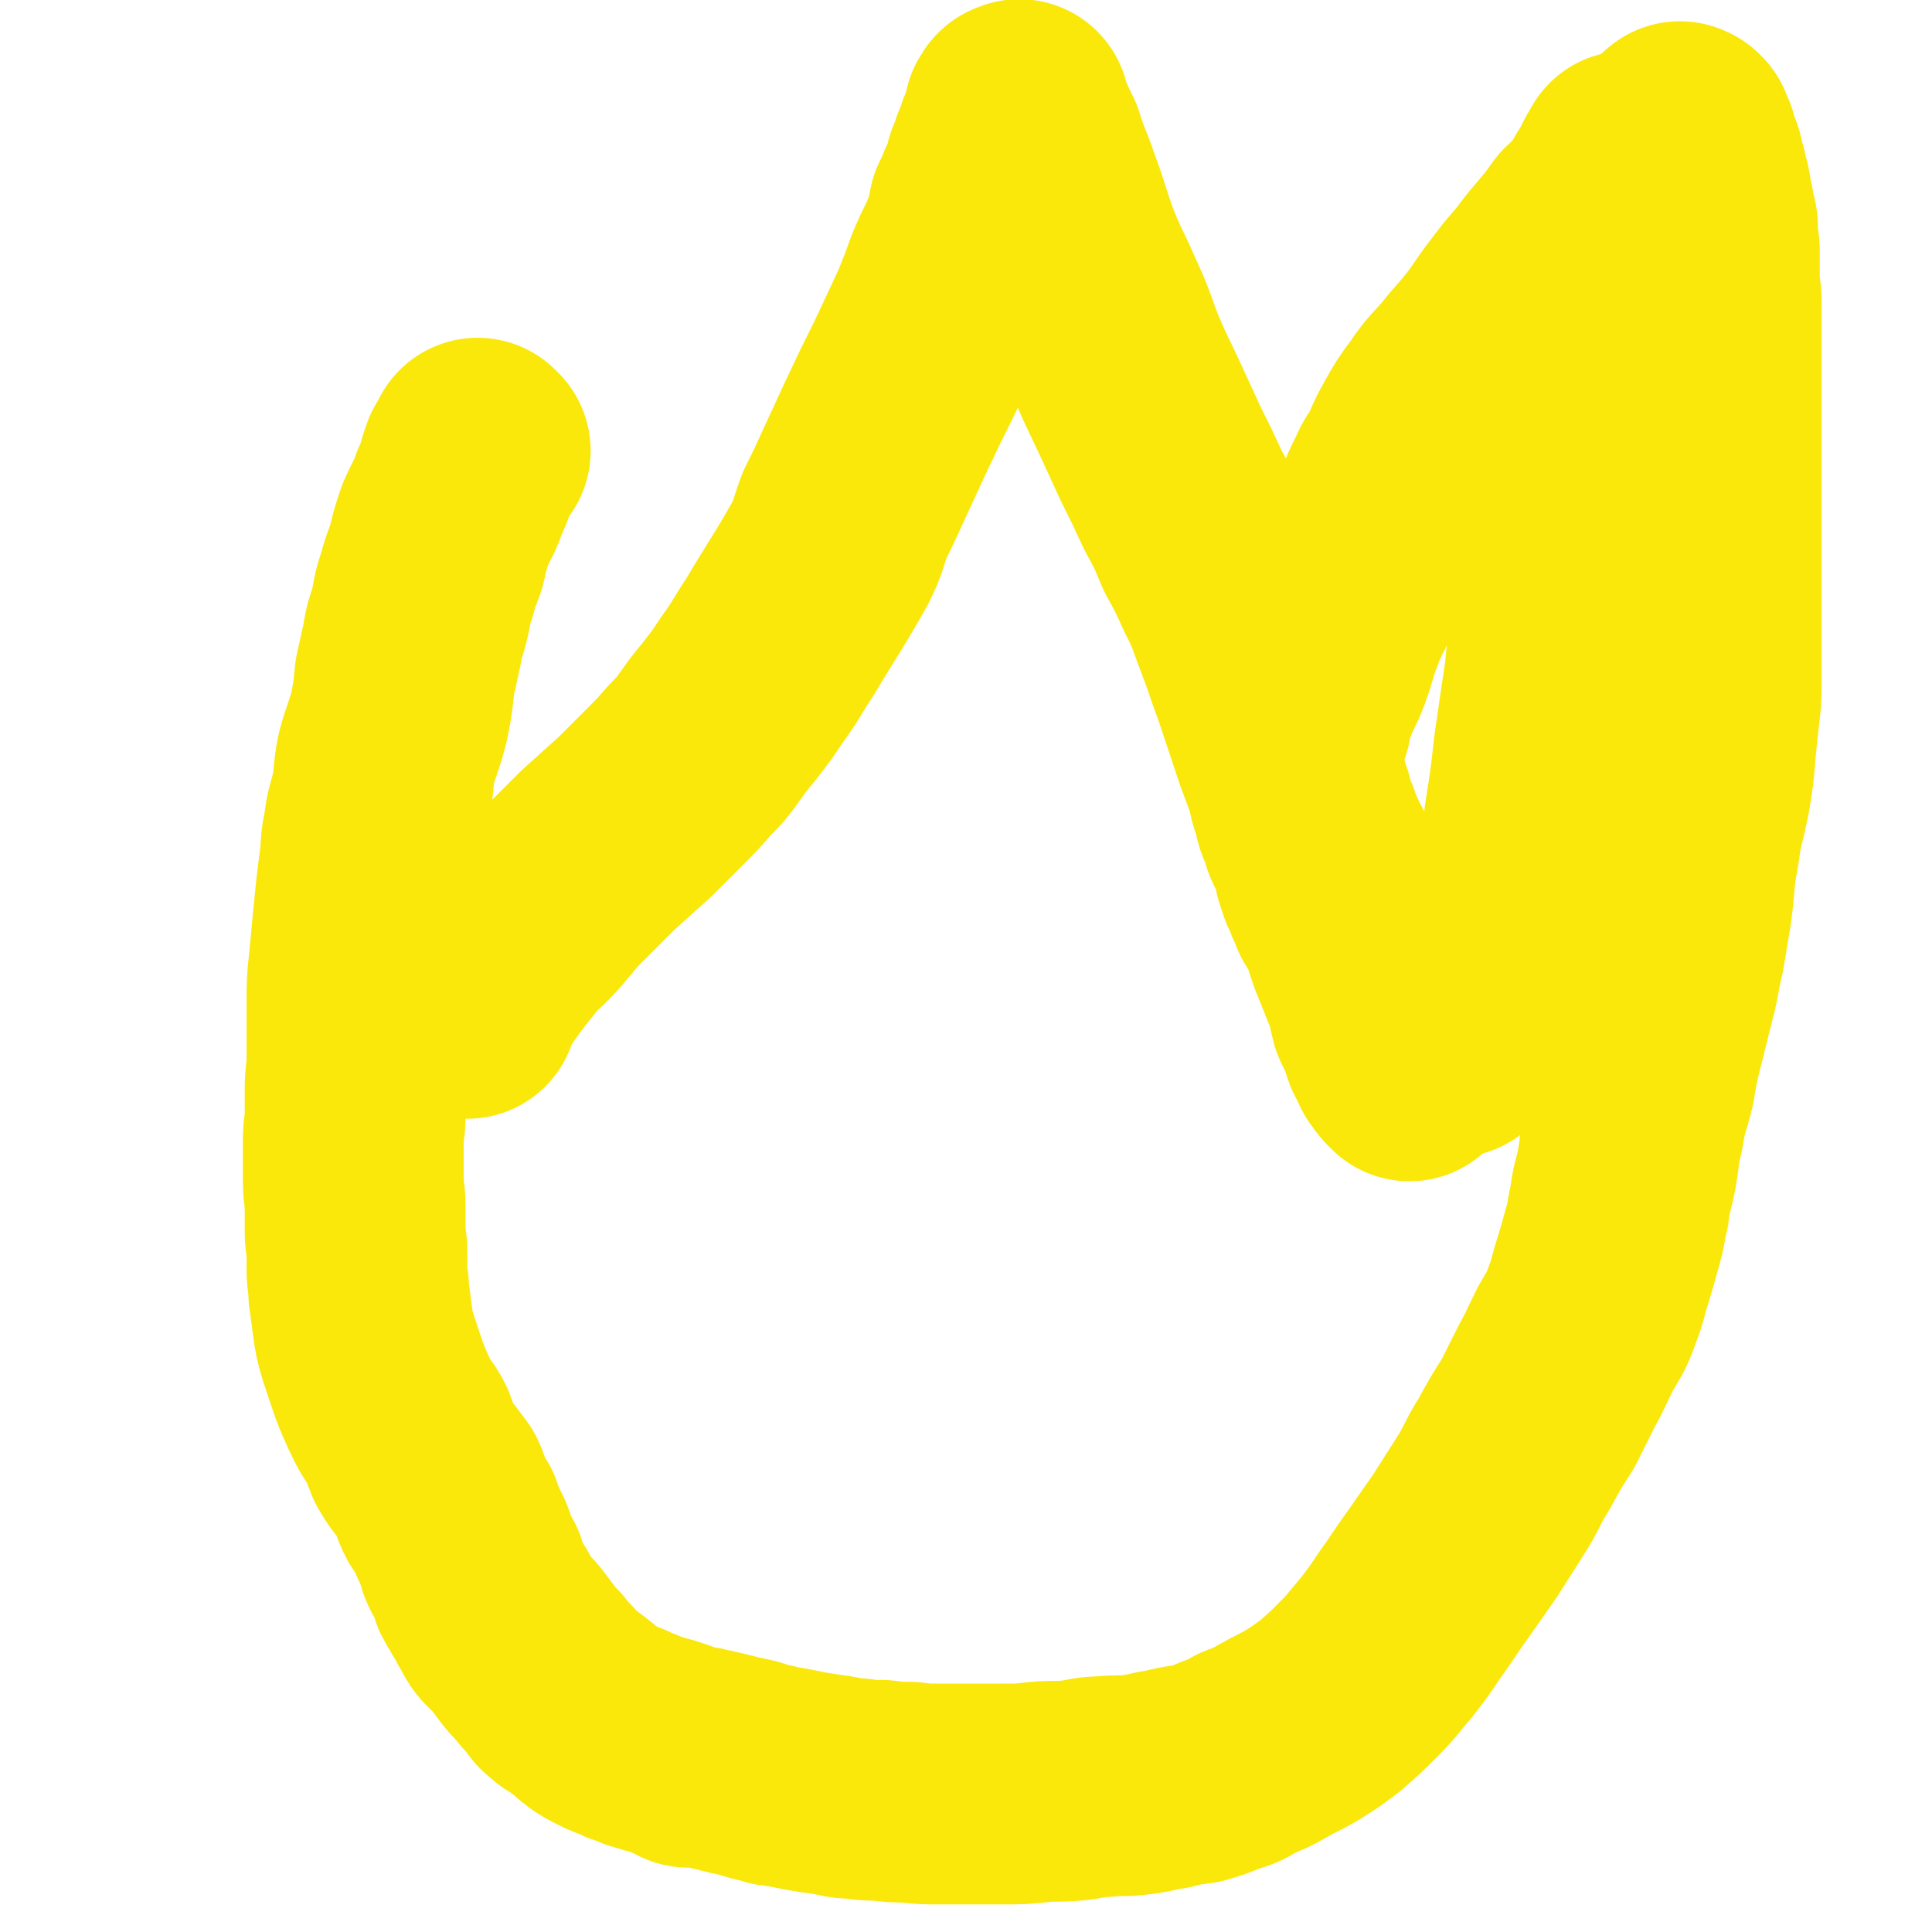 <svg viewBox='0 0 1050 1050' version='1.1' xmlns='http://www.w3.org/2000/svg' xmlns:xlink='http://www.w3.org/1999/xlink'><g fill='none' stroke='#FAE80B' stroke-width='120' stroke-linecap='round' stroke-linejoin='round'><path d='M261,245c-1,-1 -1,-1 -1,-1 -1,-1 0,0 0,0 0,0 0,0 0,0 0,0 0,0 0,0 -1,-1 0,0 0,0 0,0 0,0 0,0 -2,3 -2,3 -4,6 -3,8 -2,9 -6,17 -3,9 -4,9 -8,18 -3,9 -3,9 -5,18 -3,8 -3,7 -5,15 -3,8 -2,8 -4,16 -2,8 -3,8 -4,16 -2,9 -2,9 -4,18 -1,10 -1,11 -3,21 -3,12 -4,12 -7,23 -2,10 -1,11 -3,21 -2,9 -3,9 -4,19 -2,8 -1,8 -2,16 -1,8 -1,8 -2,16 -1,10 -1,10 -2,20 -1,11 -1,11 -2,21 -1,10 -1,10 -1,19 0,7 0,7 0,15 0,8 0,8 0,16 0,9 -1,9 -1,17 0,7 0,7 0,15 0,6 -1,6 -1,12 0,7 0,7 0,14 0,4 0,4 0,9 0,7 1,7 1,13 0,7 0,7 0,14 0,6 1,6 1,12 0,4 0,4 0,9 0,6 1,6 1,13 1,7 1,7 2,15 1,7 1,7 3,14 2,6 2,6 4,12 2,6 2,6 4,11 3,7 3,7 6,13 3,6 4,5 7,11 2,6 2,6 4,11 3,5 3,5 7,10 3,4 3,4 6,8 2,4 1,4 2,8 2,5 3,5 6,9 2,6 2,6 5,12 2,4 2,4 3,9 2,5 3,5 5,9 1,4 1,4 2,7 2,4 2,3 4,7 2,3 2,3 4,7 2,3 2,4 4,7 3,4 4,3 7,7 3,4 3,4 6,8 3,4 3,4 7,8 3,4 3,4 7,8 3,4 2,4 6,7 2,2 3,2 6,4 2,1 2,2 4,3 4,3 3,3 7,6 3,2 3,2 7,4 4,2 4,2 8,3 3,2 3,2 7,3 4,2 4,2 8,3 3,1 3,1 7,2 3,1 3,1 6,2 4,2 4,2 8,4 3,0 4,-1 7,0 5,1 4,1 9,2 4,1 4,1 8,2 4,1 5,1 9,2 6,2 6,2 11,3 5,2 5,1 10,2 5,1 5,1 10,2 6,1 6,1 13,2 7,1 7,2 14,2 7,1 7,1 14,1 7,1 7,1 15,1 8,1 8,1 16,1 9,0 9,0 17,0 9,0 9,0 18,0 10,0 10,0 19,-1 10,-1 10,0 20,-1 8,-1 8,-2 16,-2 9,-1 9,0 17,-1 9,-1 9,-2 17,-3 8,-2 8,-2 16,-3 7,-2 7,-2 14,-5 7,-2 7,-2 13,-6 8,-3 8,-3 15,-7 7,-4 8,-4 15,-8 8,-5 8,-5 16,-11 8,-7 8,-7 16,-15 7,-7 7,-8 14,-16 7,-9 7,-9 13,-18 8,-11 8,-12 16,-23 7,-10 7,-10 14,-20 7,-11 7,-11 14,-22 7,-11 6,-12 13,-23 6,-11 6,-11 13,-22 5,-10 5,-10 10,-20 5,-9 5,-10 10,-20 5,-9 6,-9 9,-18 4,-10 3,-10 6,-19 3,-10 3,-10 6,-21 2,-7 1,-7 3,-14 1,-10 2,-10 4,-20 2,-11 1,-11 4,-23 2,-13 3,-13 6,-25 2,-12 2,-12 5,-24 3,-12 3,-12 6,-24 3,-11 2,-11 5,-23 2,-12 2,-12 4,-24 2,-16 1,-16 4,-32 2,-15 3,-15 6,-30 2,-12 2,-12 3,-25 1,-10 1,-10 2,-19 1,-8 1,-8 1,-16 0,-4 0,-4 0,-7 0,-8 0,-8 0,-16 0,-9 0,-9 0,-17 0,-9 0,-9 0,-17 0,-9 0,-9 0,-18 0,-8 0,-8 0,-16 0,-7 0,-7 0,-15 0,-7 0,-7 0,-14 0,-5 0,-5 0,-10 0,-6 0,-6 0,-13 0,-5 0,-5 0,-11 0,-4 0,-4 0,-9 0,-5 0,-5 0,-9 0,-4 0,-4 0,-8 0,-5 0,-5 0,-10 0,-5 0,-5 0,-9 0,-4 0,-4 0,-9 0,-4 -1,-4 -1,-8 0,-3 0,-3 0,-7 0,-3 0,-3 0,-7 0,-2 0,-2 0,-5 0,-3 -1,-3 -1,-6 0,-3 0,-3 0,-6 0,-2 0,-2 -1,-5 -1,-3 -1,-3 -1,-6 -1,-2 -1,-2 -1,-5 -1,-2 0,-2 -1,-5 0,-2 -1,-2 -1,-4 -1,-2 0,-2 -1,-4 0,-2 -1,-2 -1,-4 -1,-2 0,-2 -1,-4 0,-1 -1,-1 -1,-2 -1,-2 0,-2 -1,-3 0,-1 -1,-1 -1,-2 0,-1 0,-1 0,-2 0,-1 -1,-1 -1,-1 0,0 0,-1 0,-1 0,-1 -1,0 -1,-1 0,-1 0,-1 0,-1 0,0 0,0 0,0 0,0 0,-1 0,-1 0,0 -1,0 -1,0 0,0 0,-1 0,-1 0,0 0,0 -1,0 0,0 0,0 0,0 0,0 0,-1 0,0 -1,0 -1,0 -1,1 '/><path d='M254,548c-1,-1 -1,-1 -1,-1 -1,-1 0,0 0,0 0,0 0,0 0,0 0,0 -1,0 0,0 3,-7 3,-7 8,-13 7,-10 7,-10 15,-20 7,-9 8,-8 16,-17 7,-8 7,-9 15,-17 9,-9 9,-9 18,-18 10,-9 10,-9 20,-18 8,-8 8,-8 16,-16 7,-7 7,-7 14,-15 6,-6 6,-6 11,-13 5,-7 5,-7 10,-13 7,-9 7,-9 13,-18 8,-11 7,-11 15,-23 13,-22 14,-22 27,-45 5,-10 4,-10 8,-21 5,-10 5,-10 10,-21 6,-13 6,-13 12,-26 8,-17 8,-17 16,-33 7,-15 7,-15 14,-30 4,-10 4,-10 8,-21 3,-7 3,-7 7,-15 2,-5 2,-5 4,-10 1,-5 1,-5 2,-10 1,-2 1,-2 2,-4 1,-2 1,-2 2,-5 2,-3 2,-3 3,-7 2,-3 1,-4 2,-7 2,-4 2,-4 3,-8 2,-4 2,-4 3,-8 2,-3 2,-3 3,-7 1,-2 0,-2 1,-4 0,-2 0,-2 1,-3 0,-1 1,-1 1,-1 0,0 0,0 0,0 0,0 1,0 1,0 0,0 0,0 0,0 0,0 0,-1 0,0 -1,0 0,0 0,1 1,3 1,2 2,5 3,7 3,7 6,13 4,13 5,13 9,25 6,16 5,16 11,32 6,15 7,15 13,29 7,15 6,15 12,30 6,14 6,13 12,26 6,13 6,13 12,26 6,12 6,12 12,25 6,11 6,11 11,23 6,11 6,11 11,22 5,10 5,10 9,21 3,8 3,8 6,16 3,9 3,9 6,17 3,9 3,9 6,18 3,9 3,9 6,18 3,8 3,8 6,16 2,7 1,7 4,14 1,6 1,6 4,12 1,5 1,5 4,10 1,4 2,4 4,8 0,3 -1,3 0,6 1,3 1,3 2,6 2,3 2,3 3,7 2,4 2,4 3,7 2,3 2,3 4,6 1,3 1,3 3,6 1,2 0,2 1,5 1,3 1,3 2,6 1,2 1,2 2,5 1,2 1,2 2,5 1,2 1,2 2,5 1,2 1,2 2,5 1,2 1,2 2,5 1,1 1,2 1,4 0,2 0,2 1,4 0,2 0,2 1,4 1,2 1,1 2,3 1,3 1,3 2,6 1,3 1,3 2,6 1,2 2,2 3,5 1,1 0,2 1,3 1,2 1,1 2,2 1,1 1,1 1,2 1,1 1,1 1,1 1,1 1,1 1,1 '/><path d='M707,392c-1,-1 -1,-1 -1,-1 -1,-1 0,0 0,0 0,0 0,0 0,0 0,0 -1,0 0,0 1,-6 2,-7 5,-13 3,-8 4,-8 7,-16 4,-11 3,-11 7,-21 4,-11 5,-11 10,-22 5,-10 5,-10 9,-21 4,-10 4,-10 8,-20 3,-8 3,-8 7,-16 2,-5 3,-5 6,-10 3,-7 3,-8 7,-15 5,-9 5,-9 11,-17 6,-9 7,-9 14,-17 7,-9 8,-9 15,-18 7,-9 6,-9 13,-18 6,-8 6,-8 13,-16 6,-8 6,-8 12,-15 5,-6 5,-6 10,-13 6,-6 7,-5 11,-12 4,-5 3,-6 7,-11 2,-4 2,-4 4,-8 2,-2 2,-2 3,-4 0,-1 0,0 0,0 0,0 0,0 0,0 0,0 0,0 0,0 -1,-1 0,0 0,0 0,0 0,0 0,0 0,1 0,1 0,1 0,1 0,1 0,1 0,2 -1,2 -1,4 -1,4 -1,4 -2,8 -1,5 -1,5 -2,9 -1,6 -1,6 -2,13 -1,8 -1,8 -2,16 -2,9 -2,9 -3,18 -2,12 -2,12 -3,23 -3,16 -3,15 -6,31 -3,19 -3,19 -6,38 -2,19 -1,19 -4,38 -3,28 -3,28 -6,57 -2,11 -2,11 -3,22 -3,20 -3,20 -6,41 -2,18 -2,18 -5,37 -2,16 -2,16 -6,32 -3,14 -3,14 -7,27 -4,13 -4,13 -9,25 -4,10 -5,10 -10,19 -5,10 -6,10 -12,21 '/></g>
</svg>